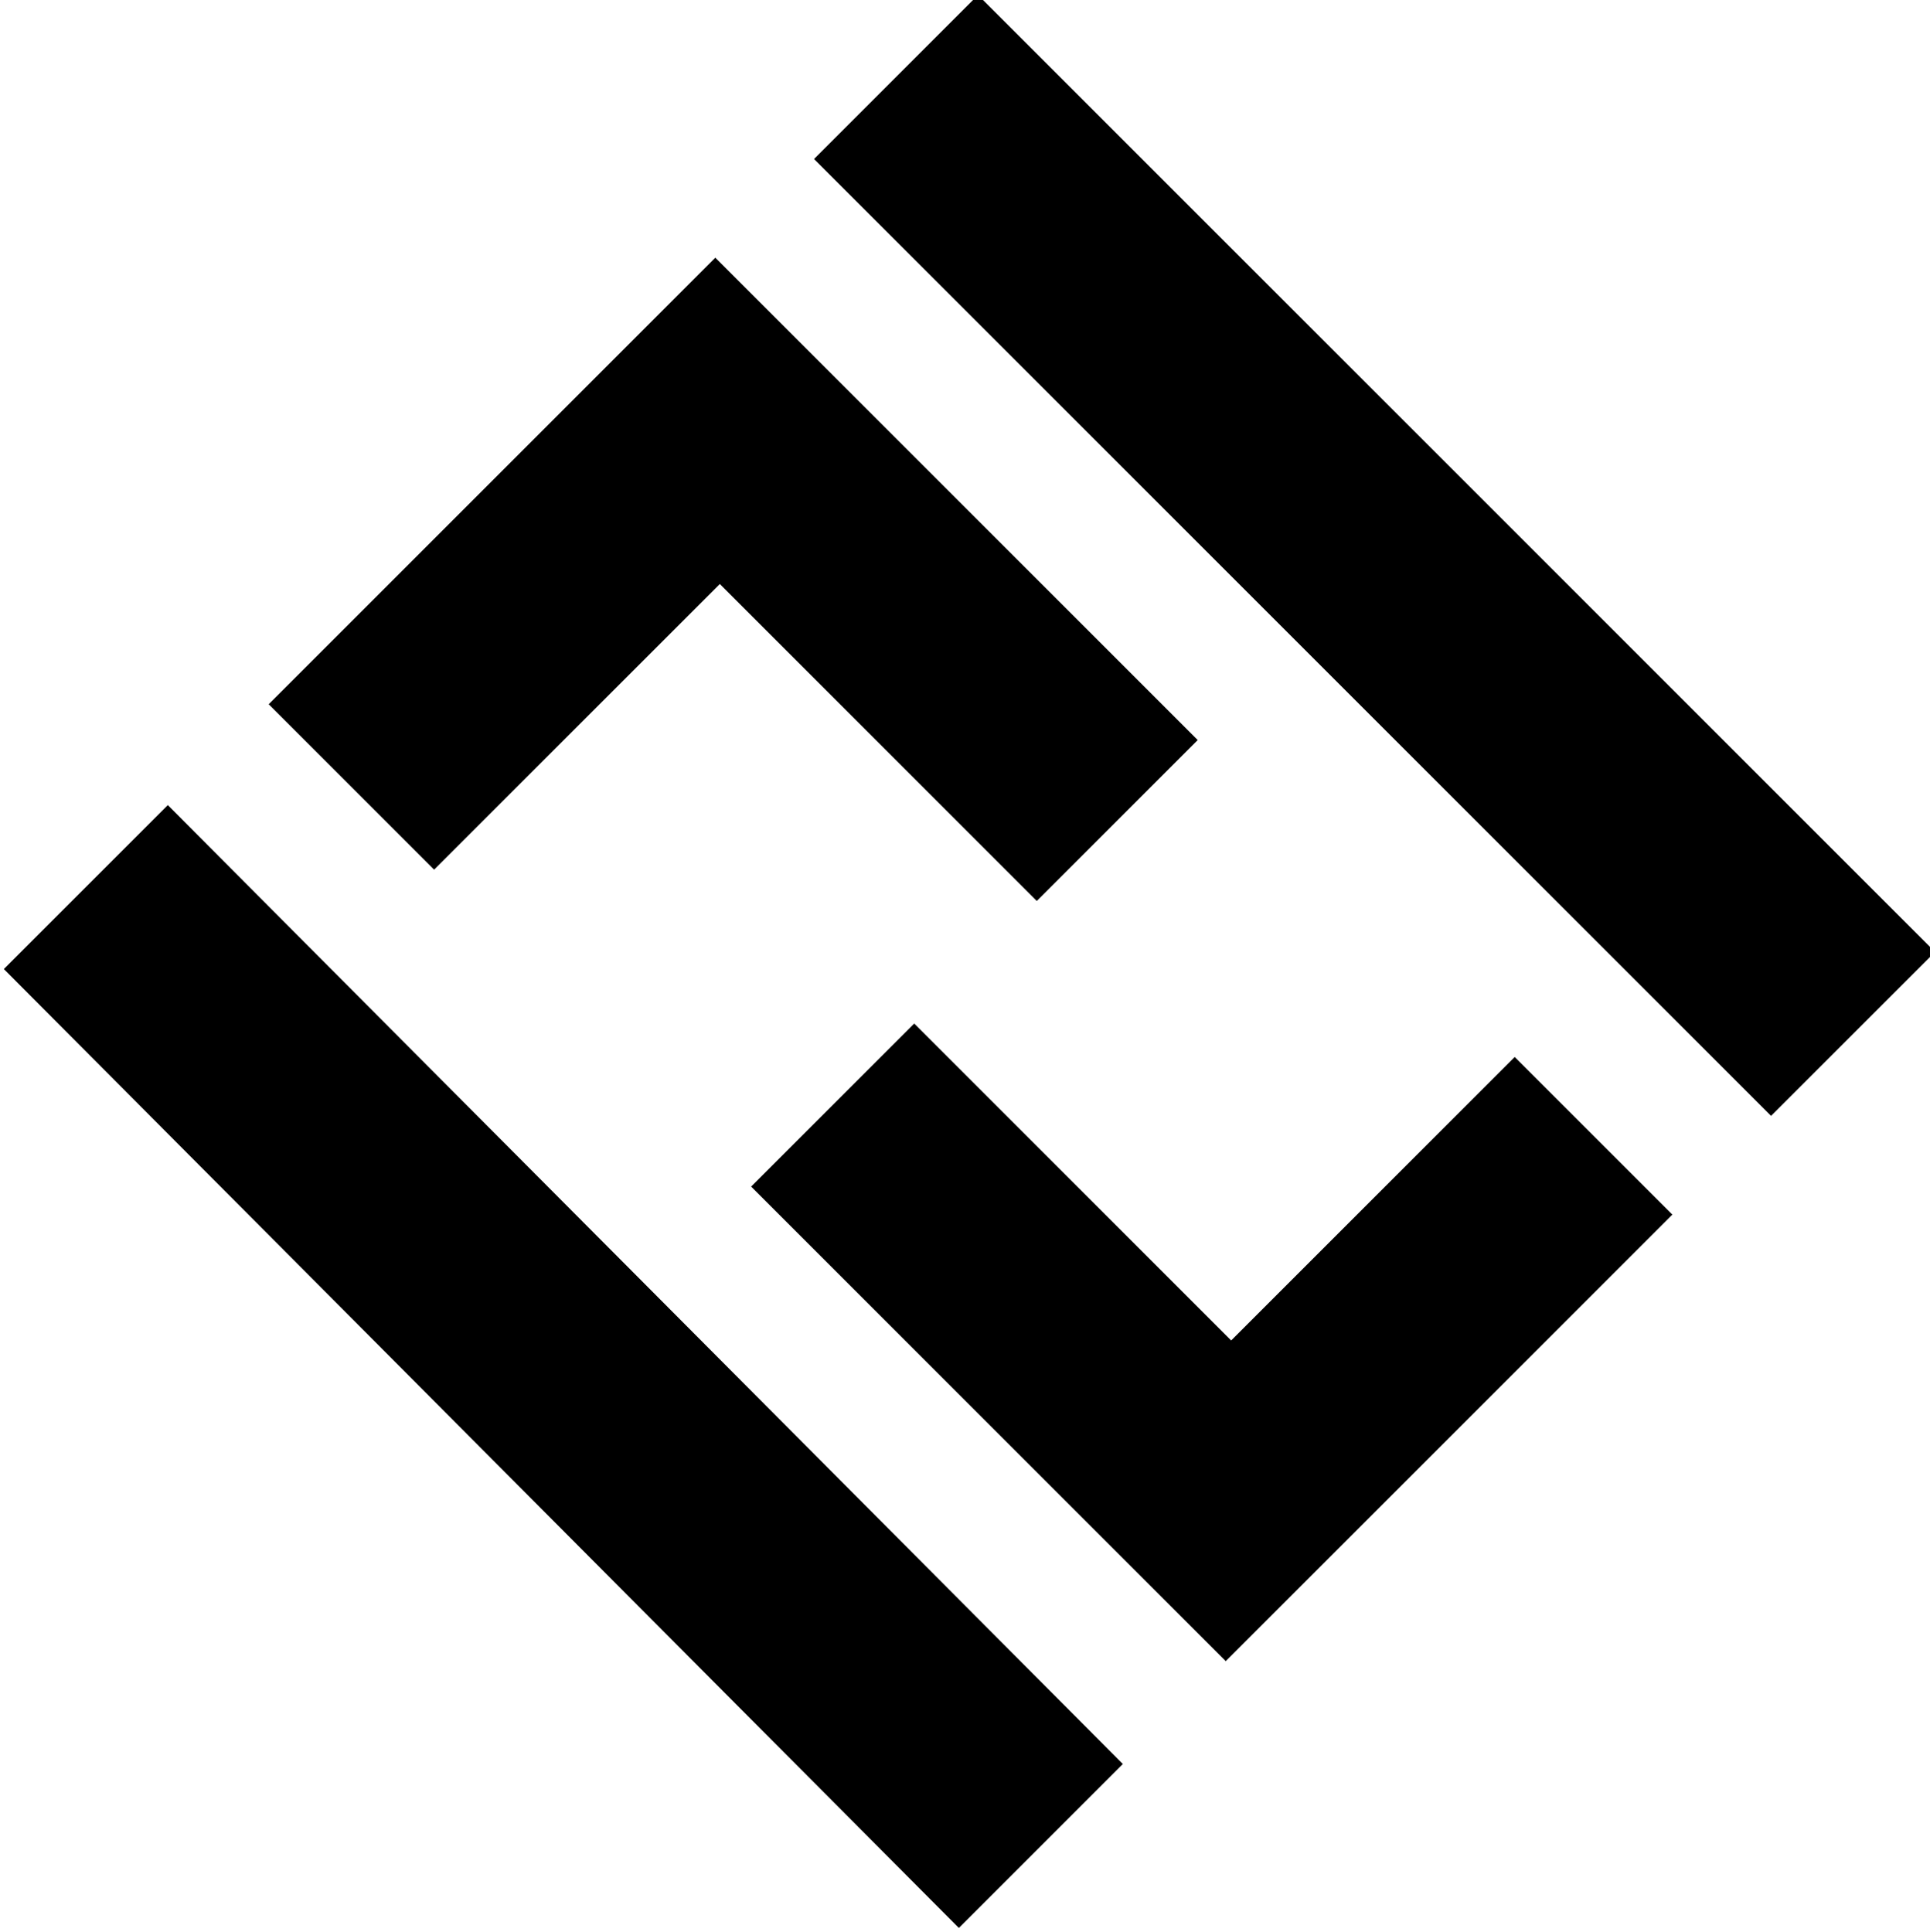 <?xml version="1.0" encoding="UTF-8" standalone="no"?>
<!-- Created with Inkscape (http://www.inkscape.org/) -->

<svg
   width="56.879mm"
   height="56.939mm"
   viewBox="0 0 56.879 56.939"
   version="1.1"
   id="svg5"
   inkscape:version="1.1.2 (b8e25be8, 2022-02-05)"
   xmlns:inkscape="http://www.inkscape.org/namespaces/inkscape"
   xmlns:sodipodi="http://sodipodi.sourceforge.net/DTD/sodipodi-0.dtd"
   xmlns="http://www.w3.org/2000/svg"
   xmlns:svg="http://www.w3.org/2000/svg">
  <sodipodi:namedview
     id="namedview7"
     pagecolor="#ffffff"
     bordercolor="#666666"
     borderopacity="1.0"
     inkscape:pageshadow="2"
     inkscape:pageopacity="0.0"
     inkscape:pagecheckerboard="true"
     inkscape:document-units="mm"
     showgrid="false"
     fit-margin-top="0"
     fit-margin-left="0"
     fit-margin-right="0"
     fit-margin-bottom="0"
     inkscape:zoom="0.77771465"
     inkscape:cx="399.8896"
     inkscape:cy="194.80153"
     inkscape:window-width="1902"
     inkscape:window-height="815"
     inkscape:window-x="1855"
     inkscape:window-y="265"
     inkscape:window-maximized="0"
     inkscape:current-layer="g10" />
  <defs
     id="defs2">
    <clipPath
       clipPathUnits="userSpaceOnUse"
       id="clipPath38">
      <path
         d="M 0,1159.37 H 1729.134 V 0 H 0 Z"
         id="path36" />
    </clipPath>
  </defs>
  <g
     inkscape:label="Layer 1"
     inkscape:groupmode="layer"
     id="layer1"
     transform="translate(115.301,-91.283)">
    <g
       id="g10"
       inkscape:label="felix"
       transform="matrix(0.353,0,0,-0.353,-293.815,324.253)">
      <g
         id="g12"
         transform="translate(632.163,571.713)">
        <path
           d="m 0,0 13.163,-13.163 -37.286,-37.285 -39.626,39.627 13.615,13.614 26.463,-26.464 z"
           style="fill:#000000;fill-opacity:1;fill-rule:nonzero;stroke:none"
           id="path14" />
      </g>
      <g
         id="g16"
         transform="translate(541.951,587.355)">
        <path
           d="M 0,0 -13.813,13.813 23.472,51.098 63.749,10.822 50.313,-2.614 23.849,23.85 Z"
           style="fill:#000000;fill-opacity:1;fill-rule:nonzero;stroke:none"
           id="path18" />
      </g>
      <g
         id="g20"
         transform="translate(599.45,512.674)">
        <path
           d="m 0,0 -13.69,-13.689 -79.734,80.071 13.69,13.69 z"
           style="fill:#000000;fill-opacity:1;fill-rule:nonzero;stroke:none"
           id="path22" />
      </g>
      <g
         id="g24"
         transform="translate(667.259,580.483)">
        <path
           d="m 0,0 -13.69,-13.69 -79.903,79.903 13.69,13.69 z"
           style="fill:#000000;fill-opacity:1;fill-rule:nonzero;stroke:none"
           id="path26" />
      </g>
    </g>
    <rect
       style="fill:#000000;fill-opacity:0;stroke-width:0.265"
       id="rect219"
       width="240.866"
       height="55.113"
       x="-55.113"
       y="83.01"
       ry="27.557" />
    <rect
       style="fill:#000000;fill-opacity:0;stroke-width:0.265"
       id="rect237"
       width="56.134"
       height="105.464"
       x="-116.662"
       y="82.33"
       ry="27.557" />
    <rect
       style="fill:#000000;fill-opacity:0;stroke-width:0.265"
       id="rect239"
       width="72.464"
       height="78.928"
       x="-126.187"
       y="77.907"
       ry="27.557" />
    <rect
       style="fill:#000000;fill-opacity:0;stroke-width:0.265"
       id="rect241"
       width="58.856"
       height="62.938"
       x="-112.239"
       y="103.763"
       ry="27.557" />
    <rect
       style="fill:#000000;fill-opacity:0;stroke-width:0.265"
       id="rect243"
       width="72.804"
       height="88.794"
       x="-126.187"
       y="77.907"
       ry="27.557" />
    <rect
       style="fill:#000000;fill-opacity:0;stroke-width:0.265"
       id="rect245"
       width="81.99"
       height="75.186"
       x="-135.373"
       y="91.515"
       ry="2.299" />
  </g>
</svg>
